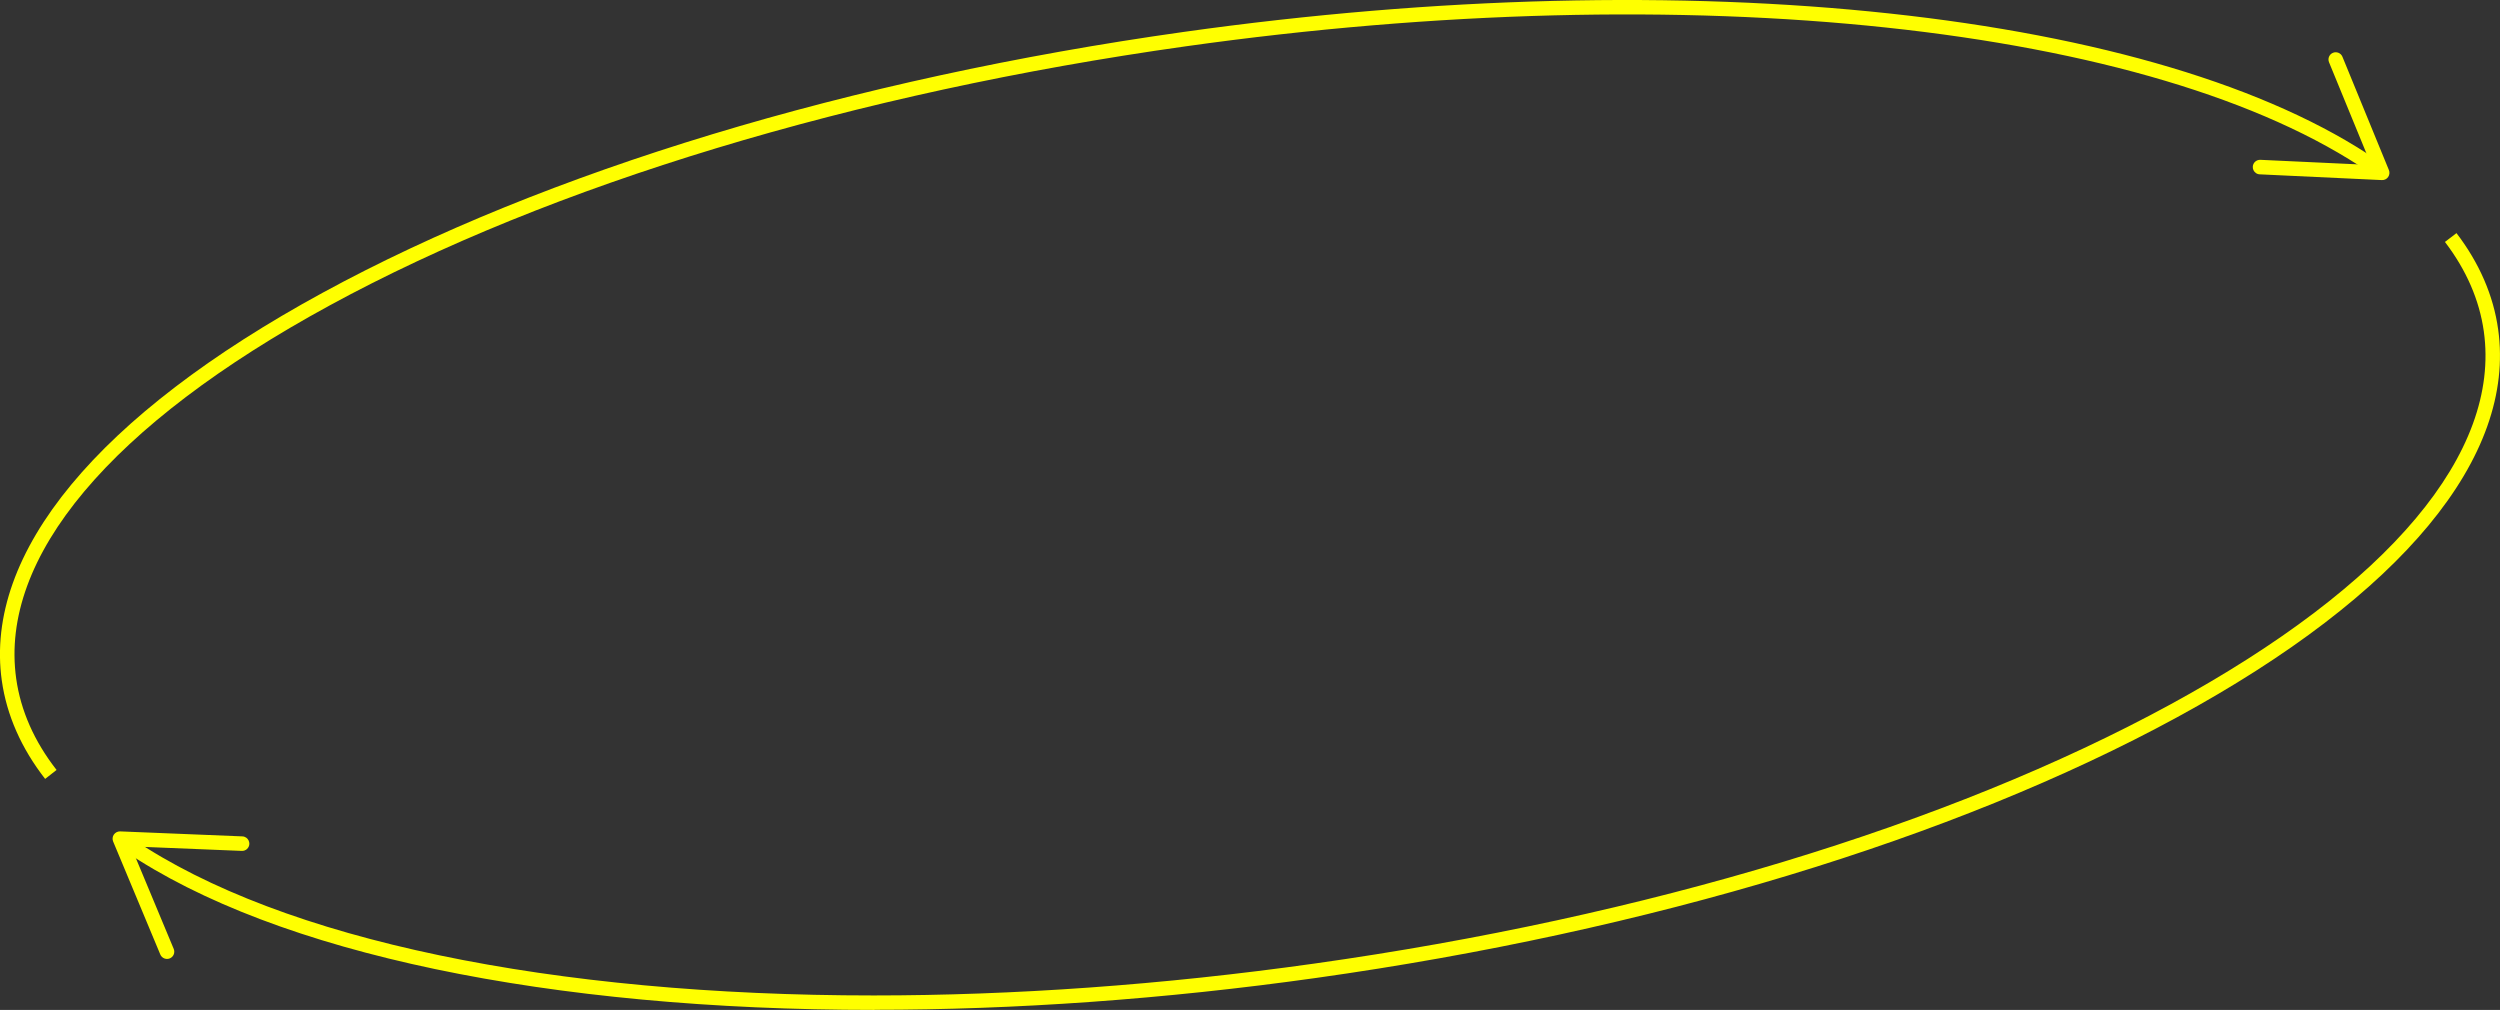 <svg width="656" height="265" viewBox="0 0 656 265" fill="none" xmlns="http://www.w3.org/2000/svg">
<rect x="0" y="0" width="656" height="265" fill="#333333" stroke="none"/>
<g clip-path="url(#clip0_182_1217)">
<path d="M11.829 204.365C5.572 196.319 1.751 187.649 0.472 178.582C-4.232 145.087 25.683 108.941 84.691 76.803C143.151 44.939 223.381 20.648 310.569 8.381C443.794 -10.362 566.819 2.926 624.015 42.211L621.868 45.35C565.418 6.568 443.444 -6.461 311.102 12.16C224.341 24.367 144.582 48.505 86.518 80.14C29.002 111.471 -0.213 146.245 4.248 178.048C5.42 186.445 8.983 194.521 14.844 202.034L11.845 204.381L11.829 204.365Z" fill="#FFFF00"/>
<path d="M591.131 43.75C591.177 42.699 592.075 41.891 593.125 41.937L622.203 43.293L611.135 16.336C610.739 15.361 611.196 14.248 612.17 13.852C613.145 13.456 614.256 13.928 614.652 14.888L626.846 44.619C627.09 45.213 627.014 45.914 626.648 46.447C626.283 46.981 625.659 47.285 625.004 47.255L592.943 45.746C592.562 45.731 592.227 45.609 591.938 45.396C591.42 45.03 591.1 44.421 591.131 43.75Z" fill="#FFFF00"/>
<path d="M229.455 265C144.551 265 72.633 250.386 32.549 223.185L34.68 220.031C74.156 246.82 145.221 261.206 229.212 261.206C265.825 261.206 304.89 258.478 344.899 252.84C431.66 240.633 511.418 216.495 569.482 184.86C626.998 153.529 656.213 118.755 651.753 86.952C650.596 78.738 647.17 70.844 641.552 63.484L644.582 61.168C650.596 69.062 654.28 77.549 655.513 86.418C660.217 119.913 630.302 156.059 571.294 188.197C512.834 220.046 432.619 244.336 345.416 256.604C305.362 262.242 266.176 264.97 229.44 264.97L229.455 265Z" fill="#FFFF00"/>
<path d="M65.433 221.448C65.387 222.5 64.504 223.322 63.453 223.277L34.36 222.088L45.581 248.984C45.992 249.96 45.535 251.072 44.56 251.483C43.586 251.88 42.475 251.423 42.064 250.462L29.687 220.808C29.443 220.214 29.504 219.513 29.885 218.979C30.265 218.446 30.874 218.141 31.529 218.157L63.606 219.467C63.986 219.482 64.321 219.604 64.61 219.802C65.128 220.168 65.448 220.778 65.433 221.448Z" fill="#FFFF00"/>
</g>
<defs>
<clipPath id="clip0_182_1217">
<rect width="656" height="265" fill="white"/>
</clipPath>
</defs>
</svg>
